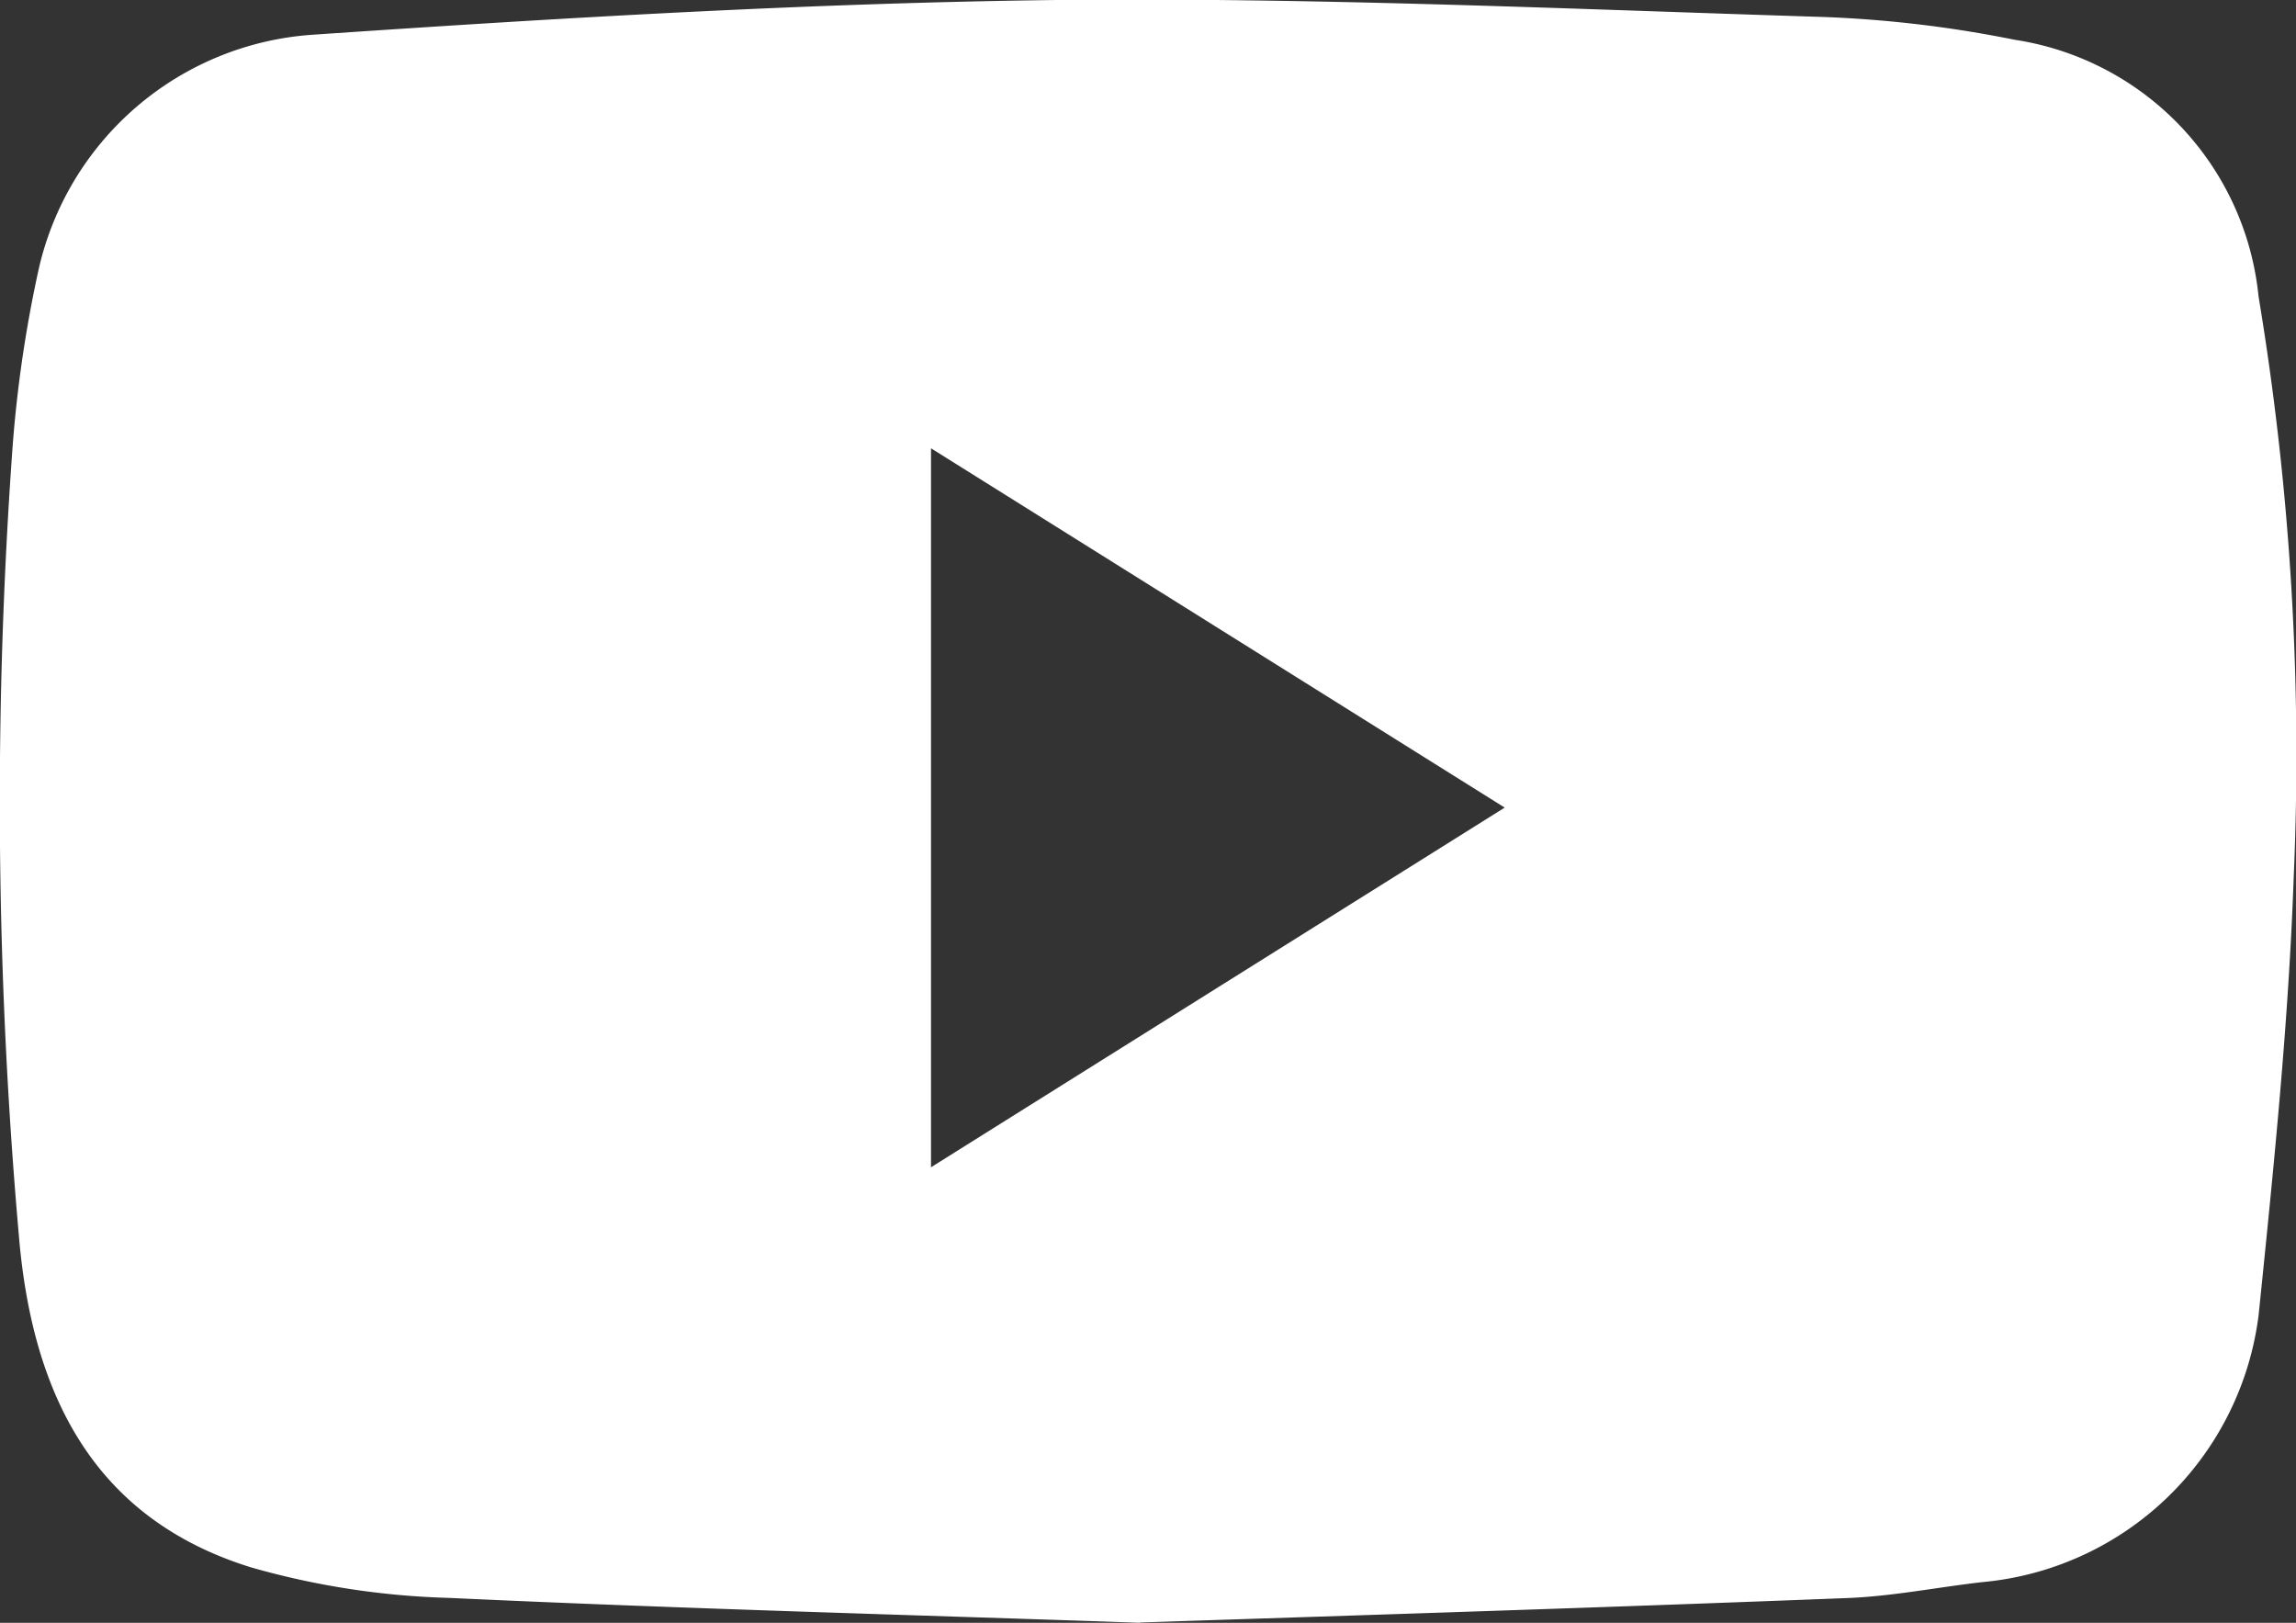 <svg id="Vector_Smart_Object" data-name="Vector Smart Object" xmlns="http://www.w3.org/2000/svg" xmlns:xlink="http://www.w3.org/1999/xlink" width="27.722" height="19.592" viewBox="0 0 27.722 19.592">
  <rect x="0" y="0" width="27.722" height="19.592" fill="#333333" stroke="none"/>
  <defs>
    <clipPath id="clip-path">
      <rect id="Rectangle_618" data-name="Rectangle 618" width="27.722" height="19.592" fill="#fff"/>
    </clipPath>
  </defs>
  <g id="Group_1212" data-name="Group 1212" transform="translate(0 0)">
    <g id="Group_1211" data-name="Group 1211" clip-path="url(#clip-path)">
      <path id="Path_1657" data-name="Path 1657" d="M13.764,19.591c-2.751-.095-5.546-.17-8.338-.3a9.648,9.648,0,0,1-2.393-.368C1.18,18.349.421,16.911.238,15.031A59.636,59.636,0,0,1,.153,5.38,15.306,15.306,0,0,1,.468,3.246,3.645,3.645,0,0,1,3.765.42C6.758.216,9.757.037,12.754,0c3.086-.033,6.176.108,9.263.205a14.32,14.32,0,0,1,2.307.275,3.485,3.485,0,0,1,2.946,3.1,33.786,33.786,0,0,1,.425,6.993c-.062,1.772-.244,3.54-.424,5.3A3.7,3.7,0,0,1,23.938,19.1c-.548.062-1.094.173-1.643.193-2.828.111-5.655.2-8.53.295m4.4-9.84L11.241,5.412v8.68l6.925-4.341" transform="translate(0 0)" fill="#fff"/>
    </g>
  </g>
</svg>
